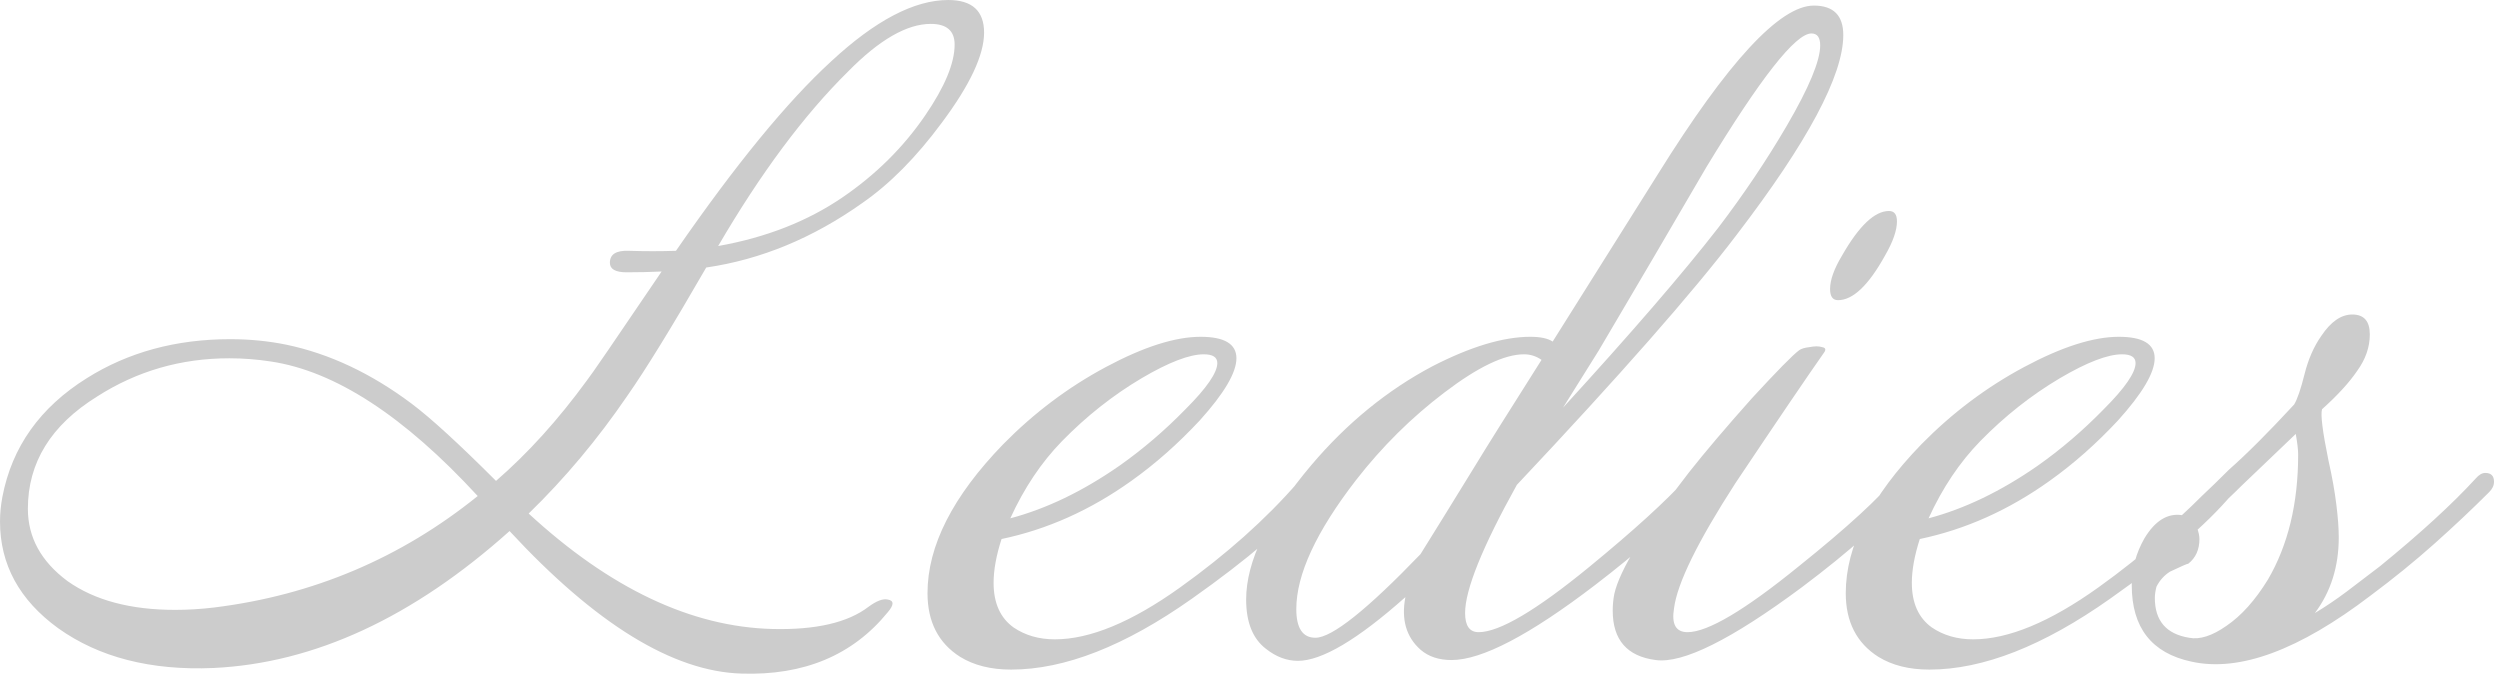 <?xml version="1.0" encoding="UTF-8"?> <svg xmlns="http://www.w3.org/2000/svg" width="314" height="86" viewBox="0 0 314 86" fill="none"><path opacity="0.2" d="M123.601 4.101C123.601 6.901 121.834 10.667 118.301 15.401C115.101 19.734 111.767 23.101 108.301 25.501C102.101 29.901 95.567 32.601 88.701 33.601C84.434 41.001 81.134 46.367 78.801 49.701C75.067 55.167 70.934 60.101 66.401 64.501C76.601 73.901 86.801 78.734 97.001 79.001C102.467 79.134 106.501 78.201 109.101 76.201C110.101 75.467 110.901 75.167 111.501 75.301C112.301 75.434 112.301 75.967 111.501 76.901C107.101 82.301 100.967 84.867 93.101 84.601C84.501 84.334 74.801 78.367 64.001 66.701C51.867 77.567 39.468 83.301 26.801 83.901C18.934 84.234 12.434 82.567 7.301 78.901C2.434 75.367 0.001 70.901 0.001 65.501C0.001 64.501 0.101 63.467 0.301 62.401C1.501 56.134 5.034 51.167 10.901 47.501C16.101 44.234 22.101 42.601 28.901 42.601C31.367 42.601 33.734 42.834 36.001 43.301C41.401 44.434 46.634 46.901 51.701 50.701C54.101 52.501 57.634 55.734 62.301 60.401C66.301 56.934 70.101 52.734 73.701 47.801C74.101 47.334 77.234 42.767 83.101 34.101C81.701 34.167 80.234 34.201 78.701 34.201C77.301 34.201 76.601 33.801 76.601 33.001C76.601 31.934 77.401 31.434 79.001 31.501C81.001 31.567 82.968 31.567 84.901 31.501C92.368 20.701 98.868 12.767 104.401 7.701C109.934 2.567 114.834 0.001 119.101 0.001C122.101 0.001 123.601 1.367 123.601 4.101ZM116.901 3.001C113.901 3.001 110.434 5.001 106.501 9.001C100.967 14.467 95.534 21.767 90.201 30.901C96.201 29.834 101.401 27.801 105.801 24.801C110.001 21.934 113.467 18.501 116.201 14.501C118.667 10.901 119.901 7.934 119.901 5.601C119.901 3.867 118.901 3.001 116.901 3.001ZM60.001 62.301C50.734 52.234 42.067 46.601 34.001 45.401C32.267 45.134 30.534 45.001 28.801 45.001C22.734 45.001 17.201 46.601 12.201 49.801C6.401 53.401 3.501 58.101 3.501 63.901C3.501 67.501 5.167 70.534 8.501 73.001C11.901 75.401 16.401 76.601 22.001 76.601C23.601 76.601 25.234 76.501 26.901 76.301C39.301 74.767 50.334 70.101 60.001 62.301ZM165.495 59.501C166.162 60.034 165.995 60.901 164.995 62.101C161.795 65.901 156.695 70.267 149.695 75.201C141.295 81.134 133.729 84.101 126.995 84.101C124.462 84.101 122.329 83.567 120.595 82.501C117.862 80.767 116.495 78.101 116.495 74.501C116.495 68.567 119.662 62.334 125.995 55.801C129.862 51.867 134.162 48.634 138.895 46.101C143.629 43.567 147.595 42.301 150.795 42.301C153.795 42.301 155.295 43.201 155.295 45.001C155.295 46.801 153.762 49.401 150.695 52.801C147.962 55.734 145.095 58.267 142.095 60.401C136.962 64.067 131.529 66.501 125.795 67.701C125.129 69.767 124.795 71.601 124.795 73.201C124.795 75.734 125.629 77.601 127.295 78.801C128.762 79.801 130.495 80.301 132.495 80.301C136.895 80.301 142.129 78.134 148.195 73.801C154.062 69.601 158.995 65.201 162.995 60.601C164.129 59.401 164.962 59.034 165.495 59.501ZM151.195 44.501C149.395 44.501 146.795 45.501 143.395 47.501C139.795 49.634 136.462 52.267 133.395 55.401C130.795 58.067 128.629 61.301 126.895 65.101C131.429 63.901 135.995 61.701 140.595 58.501C143.529 56.434 146.295 54.067 148.895 51.401C151.562 48.734 152.895 46.801 152.895 45.601C152.895 44.867 152.329 44.501 151.195 44.501ZM231.516 4.401C231.516 9.467 227.049 17.834 218.116 29.501C212.649 36.701 203.449 47.167 190.516 60.901C186.182 68.701 184.016 74.067 184.016 77.001C184.016 78.601 184.582 79.401 185.716 79.401C188.316 79.401 192.949 76.667 199.616 71.201C205.149 66.667 209.249 62.934 211.916 60.001C212.249 59.667 212.616 59.501 213.016 59.501C213.682 59.501 214.016 59.867 214.016 60.601C214.016 61.001 213.849 61.401 213.516 61.801C210.116 65.467 205.716 69.367 200.316 73.501C192.116 79.767 186.116 82.901 182.316 82.901C180.716 82.901 179.416 82.467 178.416 81.601C176.616 80.001 175.982 77.801 176.516 75.001C170.516 80.334 166.016 83.001 163.016 83.001C161.616 83.001 160.282 82.501 159.016 81.501C157.349 80.234 156.516 78.167 156.516 75.301C156.516 70.501 159.249 64.867 164.716 58.401C169.182 53.134 174.249 49.001 179.916 46.001C184.716 43.534 188.816 42.301 192.216 42.301C193.482 42.301 194.416 42.501 195.016 42.901L208.216 21.901C217.016 7.767 223.549 0.701 227.816 0.701C230.282 0.701 231.516 1.934 231.516 4.401ZM227.516 4.201C225.516 4.201 221.116 9.801 214.316 21.001C209.849 28.667 205.349 36.334 200.816 44.001L196.316 51.201C204.916 41.801 211.416 34.267 215.816 28.601C219.016 24.401 221.882 20.134 224.416 15.801C227.216 11.001 228.616 7.634 228.616 5.701C228.616 4.701 228.249 4.201 227.516 4.201ZM193.616 45.201C192.949 44.734 192.216 44.501 191.416 44.501C188.949 44.501 185.616 46.101 181.416 49.301C177.282 52.434 173.582 56.101 170.316 60.301C165.316 66.767 162.816 72.167 162.816 76.501C162.816 78.901 163.616 80.101 165.216 80.101C167.282 80.101 171.682 76.601 178.416 69.601C180.082 66.934 182.349 63.267 185.216 58.601C186.549 56.401 189.349 51.934 193.616 45.201ZM237.258 26.501C237.924 26.501 238.258 26.934 238.258 27.801C238.258 28.934 237.758 30.367 236.758 32.101C234.691 35.834 232.724 37.701 230.858 37.701C230.191 37.701 229.858 37.234 229.858 36.301C229.858 35.167 230.358 33.767 231.358 32.101C233.491 28.367 235.458 26.501 237.258 26.501ZM239.758 61.701C236.891 65.167 232.391 69.201 226.258 73.801C217.458 80.334 211.358 83.367 207.958 82.901C204.358 82.434 202.558 80.367 202.558 76.701C202.558 75.967 202.624 75.267 202.758 74.601C203.424 71.601 206.558 66.501 212.158 59.301C214.158 56.767 216.791 53.667 220.058 50.001C223.191 46.601 225.158 44.601 225.958 44.001C226.224 43.801 226.658 43.667 227.258 43.601C227.924 43.467 228.458 43.467 228.858 43.601C229.258 43.667 229.358 43.867 229.158 44.201C226.958 47.334 223.224 52.834 217.958 60.701C213.224 68.034 210.658 73.267 210.258 76.401C209.924 78.401 210.491 79.401 211.958 79.401C214.491 79.401 219.158 76.634 225.958 71.101C232.024 66.234 236.091 62.501 238.158 59.901C238.424 59.567 238.791 59.401 239.258 59.401C240.058 59.401 240.458 59.734 240.458 60.401C240.458 60.801 240.224 61.234 239.758 61.701ZM280.827 59.501C281.494 60.034 281.327 60.901 280.327 62.101C277.127 65.901 272.027 70.267 265.027 75.201C256.627 81.134 249.061 84.101 242.327 84.101C239.794 84.101 237.661 83.567 235.927 82.501C233.194 80.767 231.827 78.101 231.827 74.501C231.827 68.567 234.994 62.334 241.327 55.801C245.194 51.867 249.494 48.634 254.227 46.101C258.961 43.567 262.927 42.301 266.127 42.301C269.127 42.301 270.627 43.201 270.627 45.001C270.627 46.801 269.094 49.401 266.027 52.801C263.294 55.734 260.427 58.267 257.427 60.401C252.294 64.067 246.861 66.501 241.127 67.701C240.461 69.767 240.127 71.601 240.127 73.201C240.127 75.734 240.961 77.601 242.627 78.801C244.094 79.801 245.827 80.301 247.827 80.301C252.227 80.301 257.461 78.134 263.527 73.801C269.394 69.601 274.327 65.201 278.327 60.601C279.461 59.401 280.294 59.034 280.827 59.501ZM266.527 44.501C264.727 44.501 262.127 45.501 258.727 47.501C255.127 49.634 251.794 52.267 248.727 55.401C246.127 58.067 243.961 61.301 242.227 65.101C246.761 63.901 251.327 61.701 255.927 58.501C258.861 56.434 261.627 54.067 264.227 51.401C266.894 48.734 268.227 46.801 268.227 45.601C268.227 44.867 267.661 44.501 266.527 44.501ZM312.648 61.801C310.514 63.934 308.214 66.101 305.748 68.301C303.281 70.501 300.614 72.667 297.748 74.801C288.748 81.667 281.248 84.434 275.248 83.101C270.248 82.034 267.748 78.834 267.748 73.501C267.748 71.434 268.281 69.467 269.348 67.601C270.681 65.401 272.248 64.434 274.048 64.701C274.781 64.034 275.614 63.234 276.548 62.301C277.548 61.367 278.681 60.267 279.948 59.001C282.214 57.001 284.948 54.267 288.148 50.801C288.548 50.134 288.981 48.867 289.448 47.001C289.914 45.134 290.614 43.534 291.548 42.201C292.748 40.401 294.048 39.501 295.448 39.501C296.914 39.501 297.648 40.334 297.648 42.001C297.648 43.601 297.114 45.134 296.048 46.601C295.048 48.067 293.581 49.667 291.648 51.401C291.448 52.067 291.714 54.201 292.448 57.801C292.914 59.867 293.248 61.734 293.448 63.401C293.648 65.001 293.748 66.367 293.748 67.501C293.748 71.167 292.748 74.334 290.748 77.001C292.081 76.201 293.414 75.301 294.748 74.301C296.081 73.301 297.481 72.234 298.948 71.101C304.014 66.967 308.014 63.301 310.948 60.101C311.348 59.634 311.748 59.401 312.148 59.401C312.881 59.401 313.248 59.767 313.248 60.501C313.248 60.967 313.048 61.401 312.648 61.801ZM288.648 57.101C288.648 56.501 288.548 55.634 288.348 54.501L281.548 61.001C280.481 62.067 278.614 63.834 275.948 66.301C276.148 66.834 276.248 67.301 276.248 67.701C276.248 69.034 275.781 70.067 274.848 70.801C274.714 70.801 273.948 71.134 272.548 71.801C271.814 72.267 271.248 72.901 270.848 73.701C270.714 74.234 270.648 74.701 270.648 75.101C270.648 77.967 272.081 79.634 274.948 80.101C276.281 80.367 277.848 79.867 279.648 78.601C281.514 77.334 283.248 75.401 284.848 72.801C287.381 68.467 288.648 63.234 288.648 57.101Z" fill="black"></path></svg> 